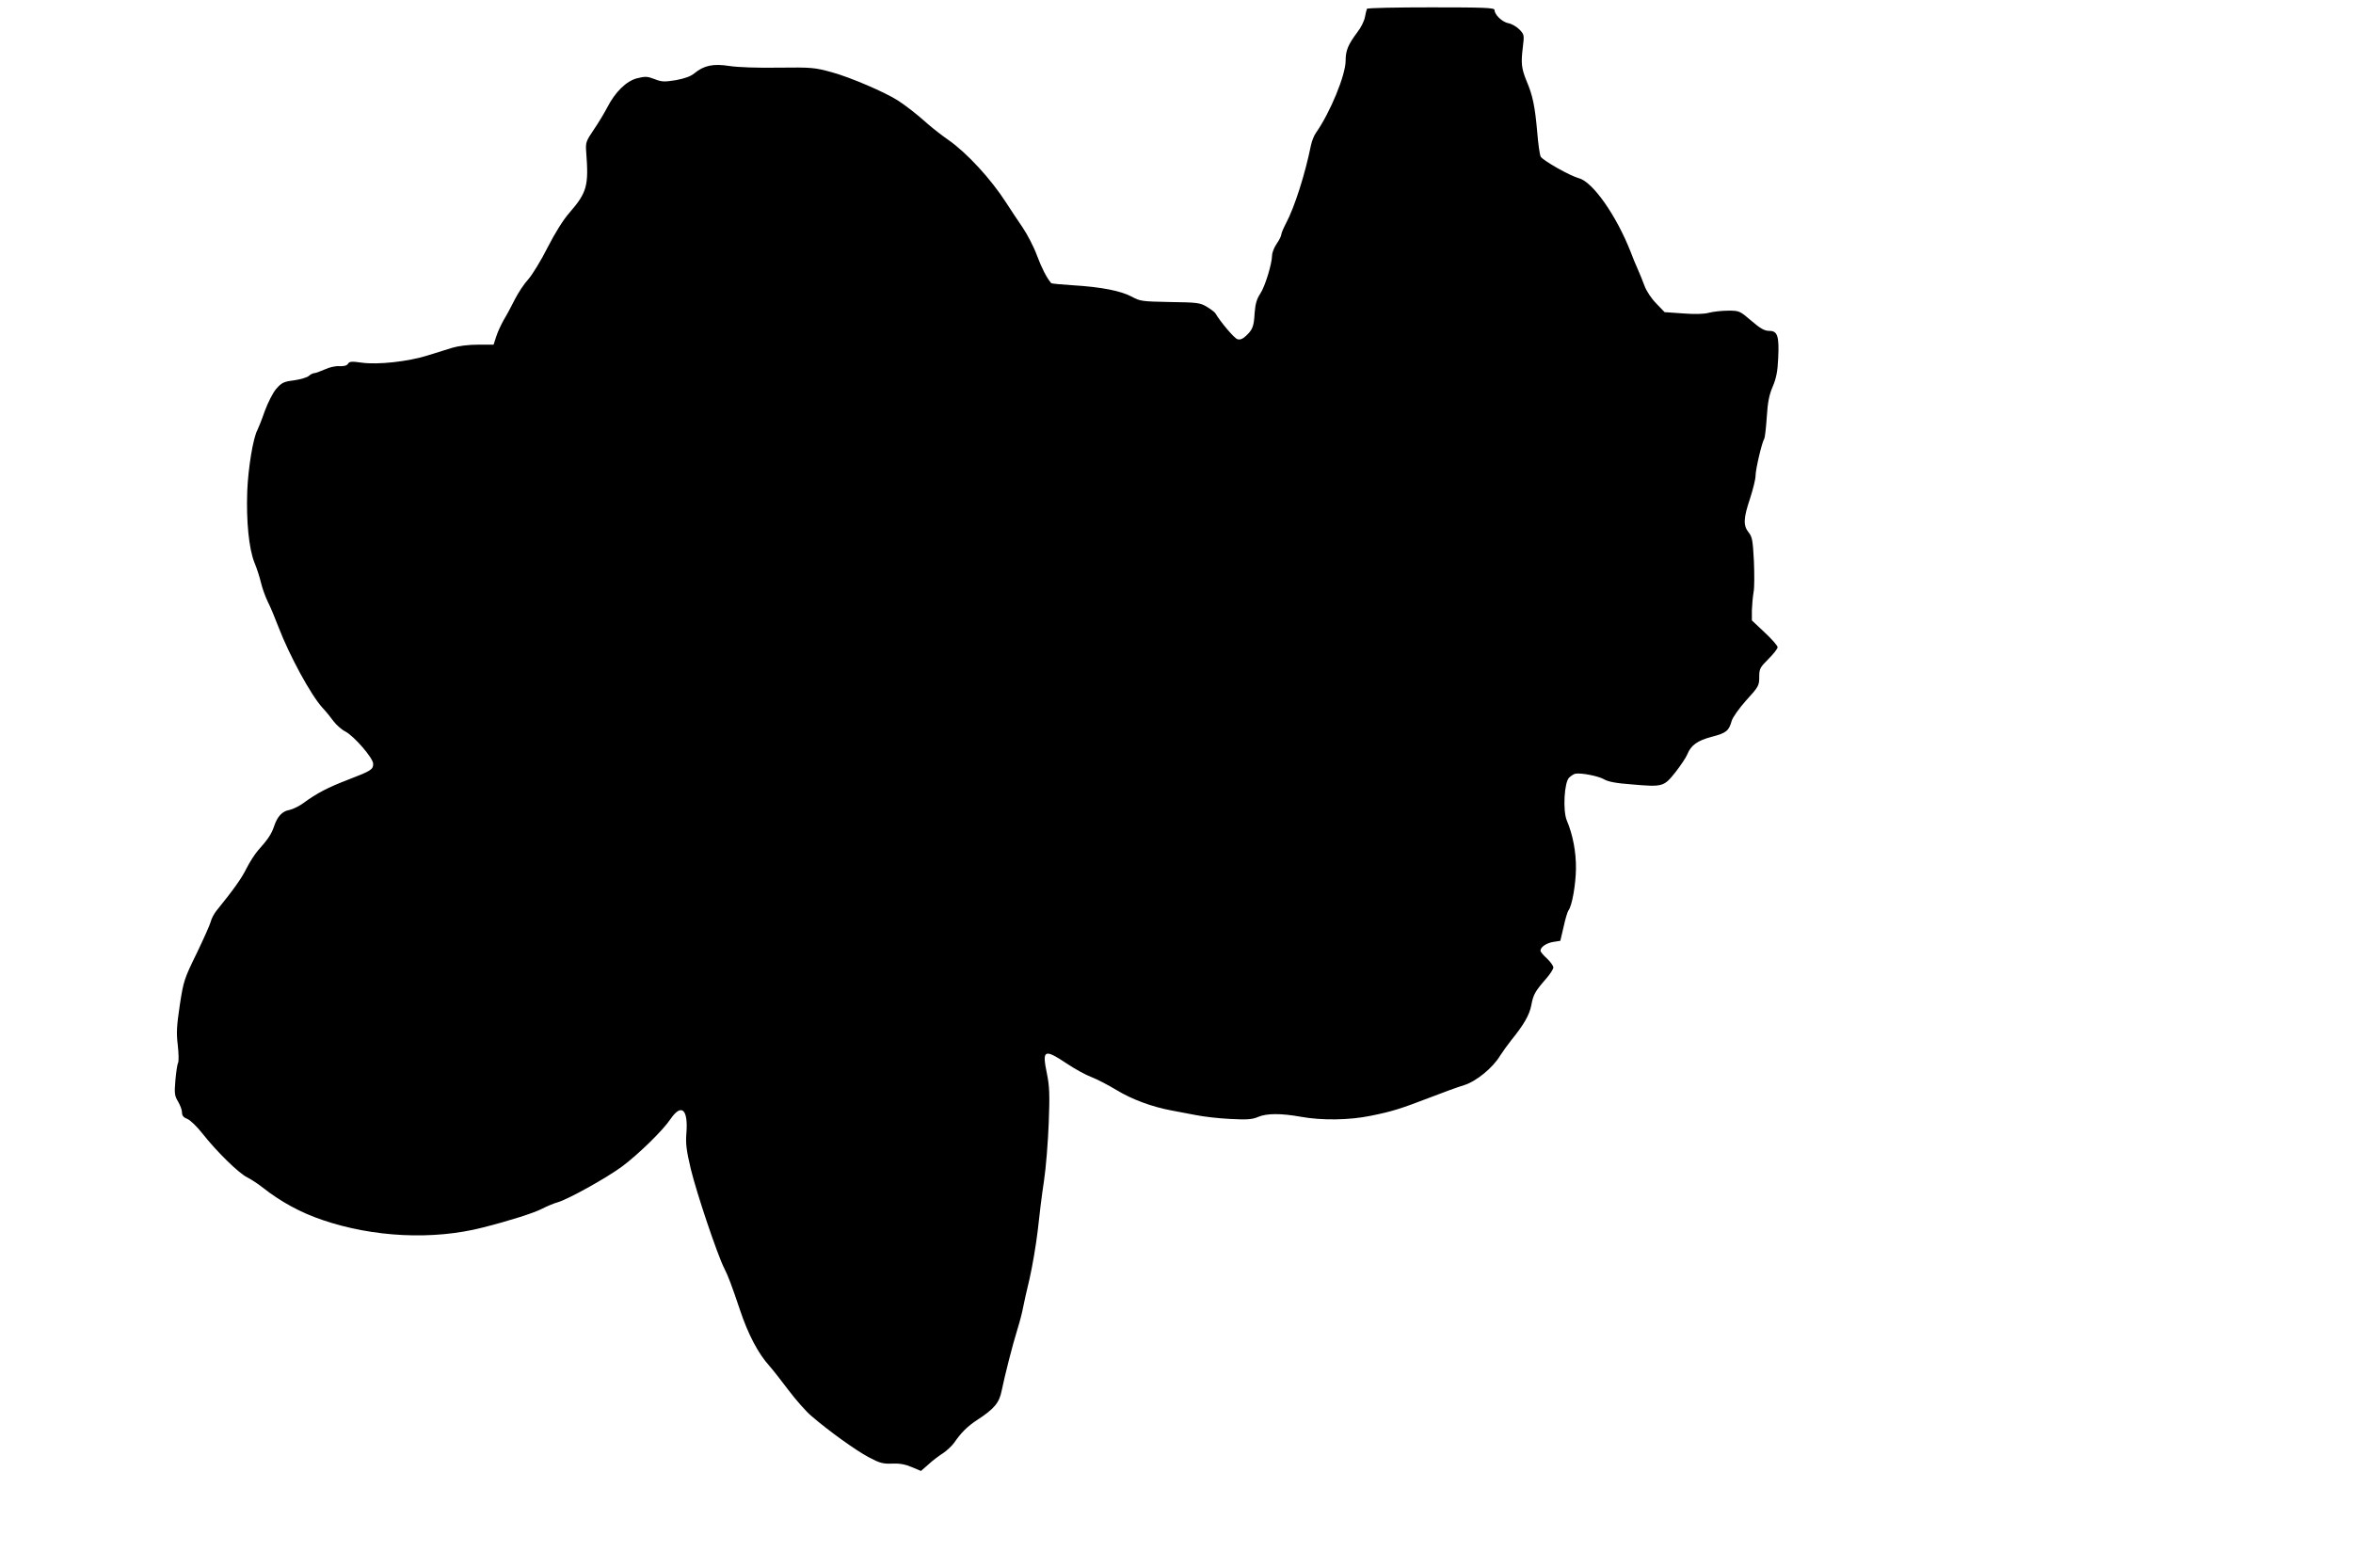 <?xml version="1.0" standalone="no"?>
<!DOCTYPE svg PUBLIC "-//W3C//DTD SVG 20010904//EN"
 "http://www.w3.org/TR/2001/REC-SVG-20010904/DTD/svg10.dtd">
<svg version="1.0" xmlns="http://www.w3.org/2000/svg"
 width="1280pt" height="853pt" viewBox="0 0 1280 853"
 preserveAspectRatio="xMidYMid meet">
<g transform="translate(0,853) scale(0.1,-0.1)"
fill="#000000" stroke="none">
<path d="M7436 8482 c-2 -4 -7 -24 -11 -45 -4 -22 -22 -58 -41 -82 -50 -67
-64 -99 -64 -155 0 -79 -84 -282 -161 -392 -11 -15 -23 -46 -28 -70 -31 -154
-89 -336 -135 -422 -14 -27 -26 -55 -26 -62 0 -7 -11 -30 -25 -50 -14 -20 -25
-49 -25 -63 -1 -47 -38 -169 -64 -208 -20 -30 -27 -56 -31 -106 -4 -73 -11
-91 -48 -125 -17 -16 -32 -22 -46 -17 -17 5 -93 95 -119 140 -4 7 -25 23 -47
36 -36 22 -52 24 -200 26 -151 3 -163 4 -208 29 -60 32 -168 53 -319 62 -64 4
-118 9 -120 12 -26 32 -50 79 -77 150 -17 47 -53 116 -79 154 -26 38 -66 98
-89 134 -83 129 -213 270 -313 340 -36 25 -86 64 -111 86 -64 57 -117 98 -164
129 -70 45 -258 126 -360 154 -95 26 -109 27 -290 25 -112 -2 -222 2 -267 9
-88 14 -139 3 -191 -40 -19 -16 -52 -28 -100 -37 -63 -10 -77 -10 -117 6 -39
15 -51 15 -95 4 -58 -15 -119 -75 -162 -159 -14 -27 -46 -81 -72 -119 -44 -65
-46 -71 -42 -125 14 -182 4 -218 -91 -328 -34 -38 -79 -111 -119 -189 -35 -70
-83 -148 -105 -173 -23 -25 -56 -75 -74 -111 -18 -36 -44 -85 -59 -109 -14
-25 -33 -65 -41 -90 l-15 -46 -85 0 c-51 0 -107 -7 -140 -17 -30 -9 -91 -28
-135 -42 -105 -33 -269 -51 -356 -39 -56 8 -68 7 -76 -6 -6 -10 -22 -14 -46
-13 -21 2 -56 -6 -81 -18 -25 -11 -50 -20 -57 -20 -7 0 -20 -7 -29 -15 -9 -8
-45 -19 -80 -24 -57 -7 -68 -13 -97 -46 -18 -20 -45 -74 -63 -122 -16 -47 -35
-93 -40 -103 -23 -42 -50 -206 -55 -331 -6 -164 9 -314 39 -389 13 -31 29 -81
36 -111 7 -30 24 -76 37 -103 14 -27 40 -90 59 -140 59 -153 175 -367 238
-436 18 -19 45 -52 60 -73 15 -20 44 -46 64 -56 48 -25 152 -145 152 -176 0
-31 -10 -38 -135 -86 -112 -43 -170 -73 -245 -128 -23 -17 -57 -33 -75 -37
-40 -7 -66 -35 -84 -89 -14 -42 -34 -72 -88 -132 -17 -20 -45 -63 -62 -97 -26
-53 -70 -115 -164 -231 -13 -16 -27 -43 -31 -60 -4 -16 -39 -94 -77 -173 -67
-137 -71 -149 -91 -280 -17 -114 -19 -151 -11 -217 5 -44 6 -87 2 -96 -5 -9
-11 -53 -15 -97 -6 -71 -4 -84 15 -115 11 -19 21 -45 21 -58 0 -18 8 -28 29
-36 16 -6 52 -41 82 -79 77 -98 197 -216 244 -239 22 -11 60 -36 85 -56 98
-77 206 -136 325 -176 276 -94 601 -110 870 -41 143 36 279 79 325 103 25 13
63 29 85 35 58 17 268 134 350 195 88 66 221 195 263 258 59 86 96 53 86 -76
-5 -59 0 -95 24 -197 32 -132 144 -465 182 -540 22 -43 40 -92 85 -225 44
-133 100 -239 160 -305 17 -19 64 -79 104 -132 40 -53 96 -117 126 -142 97
-83 239 -185 310 -223 60 -32 78 -37 128 -35 40 2 72 -4 107 -19 l50 -21 40
35 c21 20 57 47 79 61 21 14 49 40 62 58 37 54 71 88 124 123 94 61 121 94
134 160 17 82 58 245 86 335 13 41 26 93 30 115 4 22 20 94 36 160 15 66 35
183 44 260 8 77 23 199 34 270 11 72 22 214 26 316 6 155 4 201 -10 269 -27
130 -15 136 107 55 46 -31 107 -64 137 -75 29 -11 90 -43 135 -70 84 -51 192
-91 299 -111 34 -6 94 -18 132 -25 39 -8 122 -18 185 -21 93 -5 122 -3 154 11
47 20 125 20 231 1 115 -21 264 -19 381 5 119 24 162 38 324 100 69 27 152 57
185 67 65 20 156 94 196 161 13 20 39 57 59 82 70 86 100 139 110 191 11 59
20 75 79 143 23 26 41 54 41 63 0 9 -16 31 -35 49 -19 17 -35 36 -35 42 0 20
32 42 70 48 l38 6 18 77 c9 42 21 81 26 88 20 25 40 142 41 228 1 90 -17 185
-50 262 -22 54 -14 207 13 233 11 10 26 20 34 21 31 6 126 -13 155 -30 21 -13
66 -22 150 -28 171 -15 176 -13 239 66 28 36 58 80 65 98 20 49 54 74 133 95
78 20 93 32 108 86 5 19 40 68 79 112 68 74 71 81 71 127 0 45 4 52 50 98 27
27 50 56 50 64 0 8 -31 44 -70 80 l-70 66 0 55 c1 30 5 74 9 97 5 23 5 100 2
171 -6 112 -9 132 -29 156 -30 38 -28 77 8 184 16 50 30 105 30 124 0 35 34
179 47 201 4 6 10 59 14 118 5 81 13 121 32 165 19 45 27 82 30 153 6 122 -3
151 -48 151 -26 0 -48 12 -98 55 -63 54 -66 55 -125 55 -34 0 -81 -5 -104 -11
-29 -8 -77 -9 -143 -4 l-100 7 -45 47 c-26 26 -54 68 -64 96 -10 28 -27 68
-37 91 -10 22 -28 65 -39 95 -77 196 -205 379 -280 399 -51 14 -197 97 -209
118 -5 10 -14 71 -19 137 -12 135 -24 196 -58 275 -27 67 -31 95 -20 183 8 66
8 69 -19 97 -15 15 -42 31 -61 34 -33 7 -74 46 -74 72 0 12 -60 14 -344 14
-190 0 -347 -3 -350 -8z"/>
</g>
</svg>
